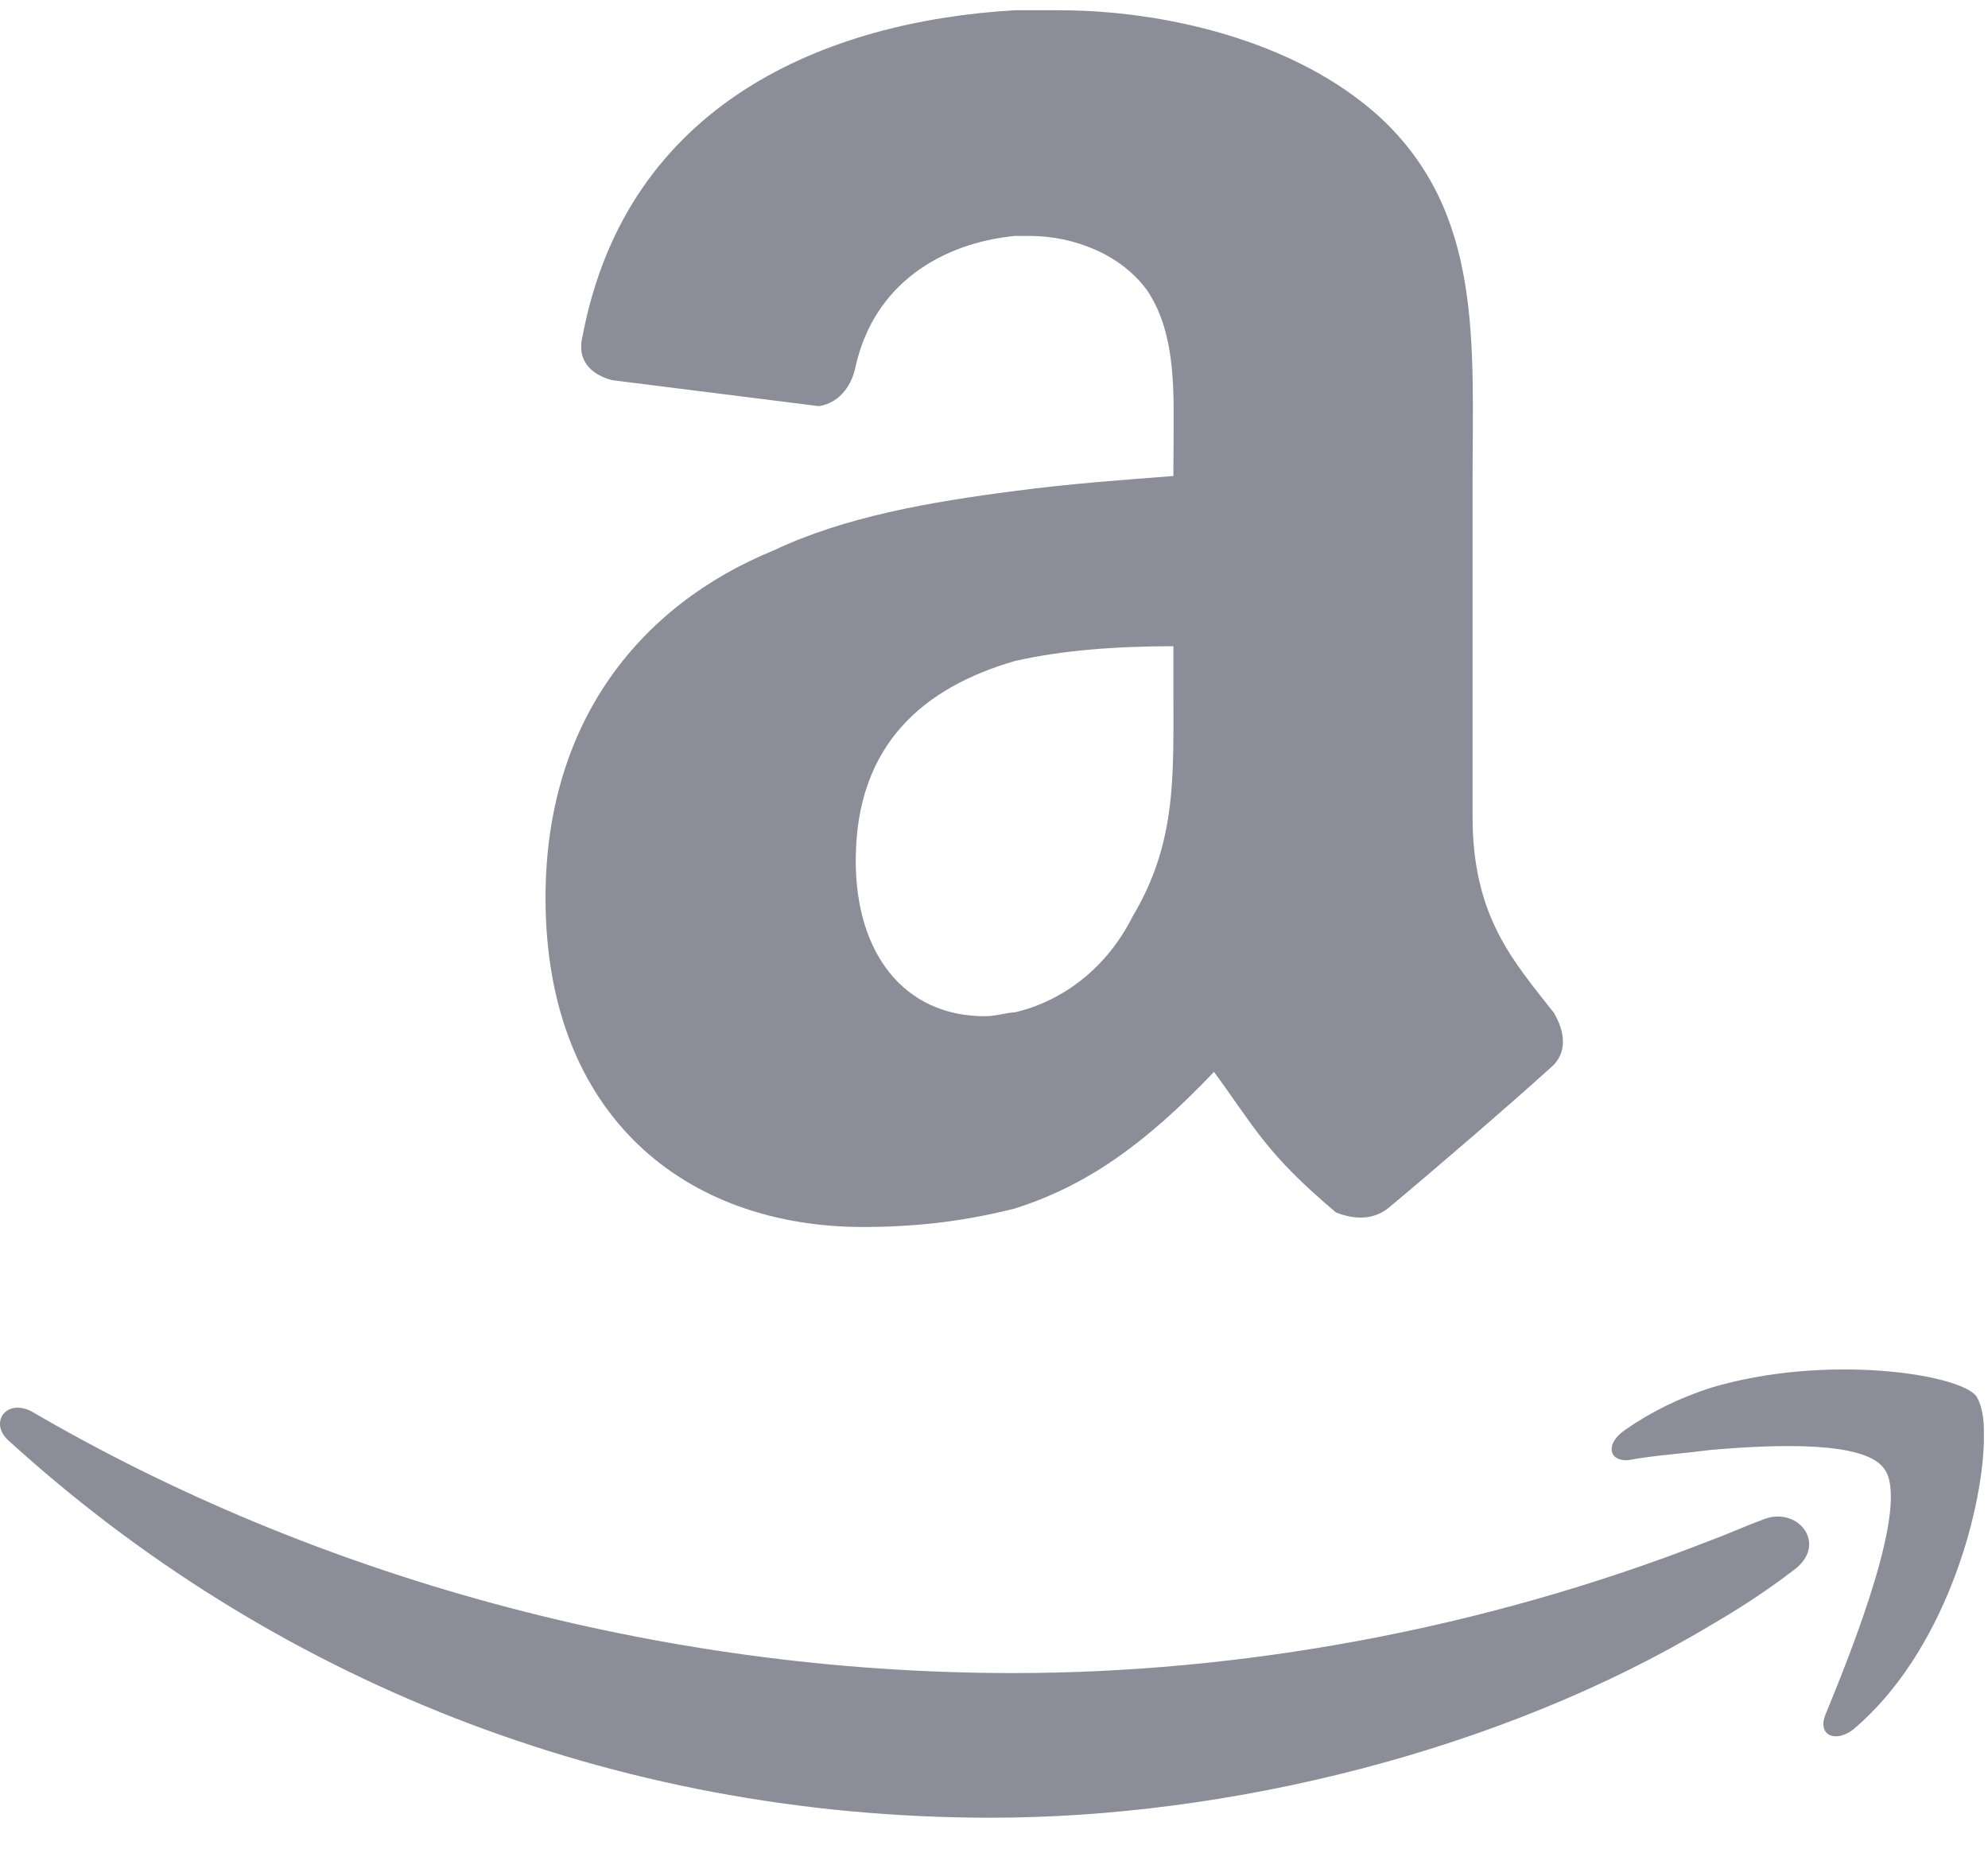 <svg width="44" height="41" viewBox="0 0 44 41" fill="none" xmlns="http://www.w3.org/2000/svg">
<path d="M25.97 10.534C24.908 10.618 23.68 10.702 22.453 10.867C20.574 11.109 18.694 11.439 17.142 12.173C14.118 13.405 12.074 16.022 12.074 19.87C12.074 24.703 15.181 27.154 19.102 27.154C20.413 27.154 21.474 26.994 22.453 26.747C24.009 26.256 25.317 25.355 26.869 23.721C27.77 24.948 28.013 25.522 29.568 26.831C29.976 26.996 30.384 26.996 30.711 26.749C31.692 25.932 33.406 24.458 34.307 23.64C34.714 23.309 34.633 22.822 34.389 22.41C33.488 21.265 32.592 20.28 32.592 18.074V10.706C32.592 7.591 32.833 4.728 30.55 2.602C28.668 0.877 25.726 0.227 23.44 0.227C23.113 0.227 22.787 0.227 22.458 0.227C18.29 0.471 13.878 2.268 12.895 7.431C12.733 8.082 13.226 8.331 13.552 8.414L18.128 8.989C18.619 8.902 18.863 8.496 18.943 8.084C19.356 6.288 20.825 5.386 22.459 5.221C22.542 5.221 22.624 5.221 22.788 5.221C23.767 5.221 24.828 5.633 25.402 6.445C26.051 7.431 25.974 8.742 25.974 9.885L25.97 10.534ZM25.071 20.276C24.5 21.422 23.518 22.159 22.456 22.405C22.293 22.405 22.05 22.49 21.803 22.49C20.006 22.49 18.94 21.098 18.94 19.049C18.94 16.434 20.494 15.201 22.456 14.63C23.518 14.386 24.745 14.301 25.971 14.301V15.284C25.97 17.169 26.047 18.64 25.071 20.276ZM43.909 31.643V31.909C43.866 33.51 43.022 36.581 41.023 38.27C40.624 38.58 40.223 38.403 40.399 37.955C40.981 36.536 42.31 33.241 41.689 32.486C41.249 31.909 39.425 31.953 37.872 32.087C37.163 32.176 36.539 32.217 36.05 32.313C35.608 32.354 35.516 31.957 35.962 31.648C36.54 31.247 37.164 30.937 37.873 30.71C40.401 29.957 43.335 30.4 43.736 30.891C43.822 31.018 43.909 31.284 43.909 31.643ZM39.691 34.754C39.114 35.197 38.495 35.6 37.872 35.961C33.209 38.764 27.172 40.227 21.934 40.227C13.495 40.227 5.947 37.112 0.221 31.909C-0.27 31.508 0.13 30.931 0.708 31.241C6.88 34.844 14.516 37.026 22.42 37.026C27.395 37.026 32.761 36.091 37.87 34.086C38.224 33.957 38.624 33.774 38.98 33.645C39.78 33.284 40.491 34.18 39.691 34.754Z" fill="#8B8D98" fill-opacity="1"/>
</svg>
